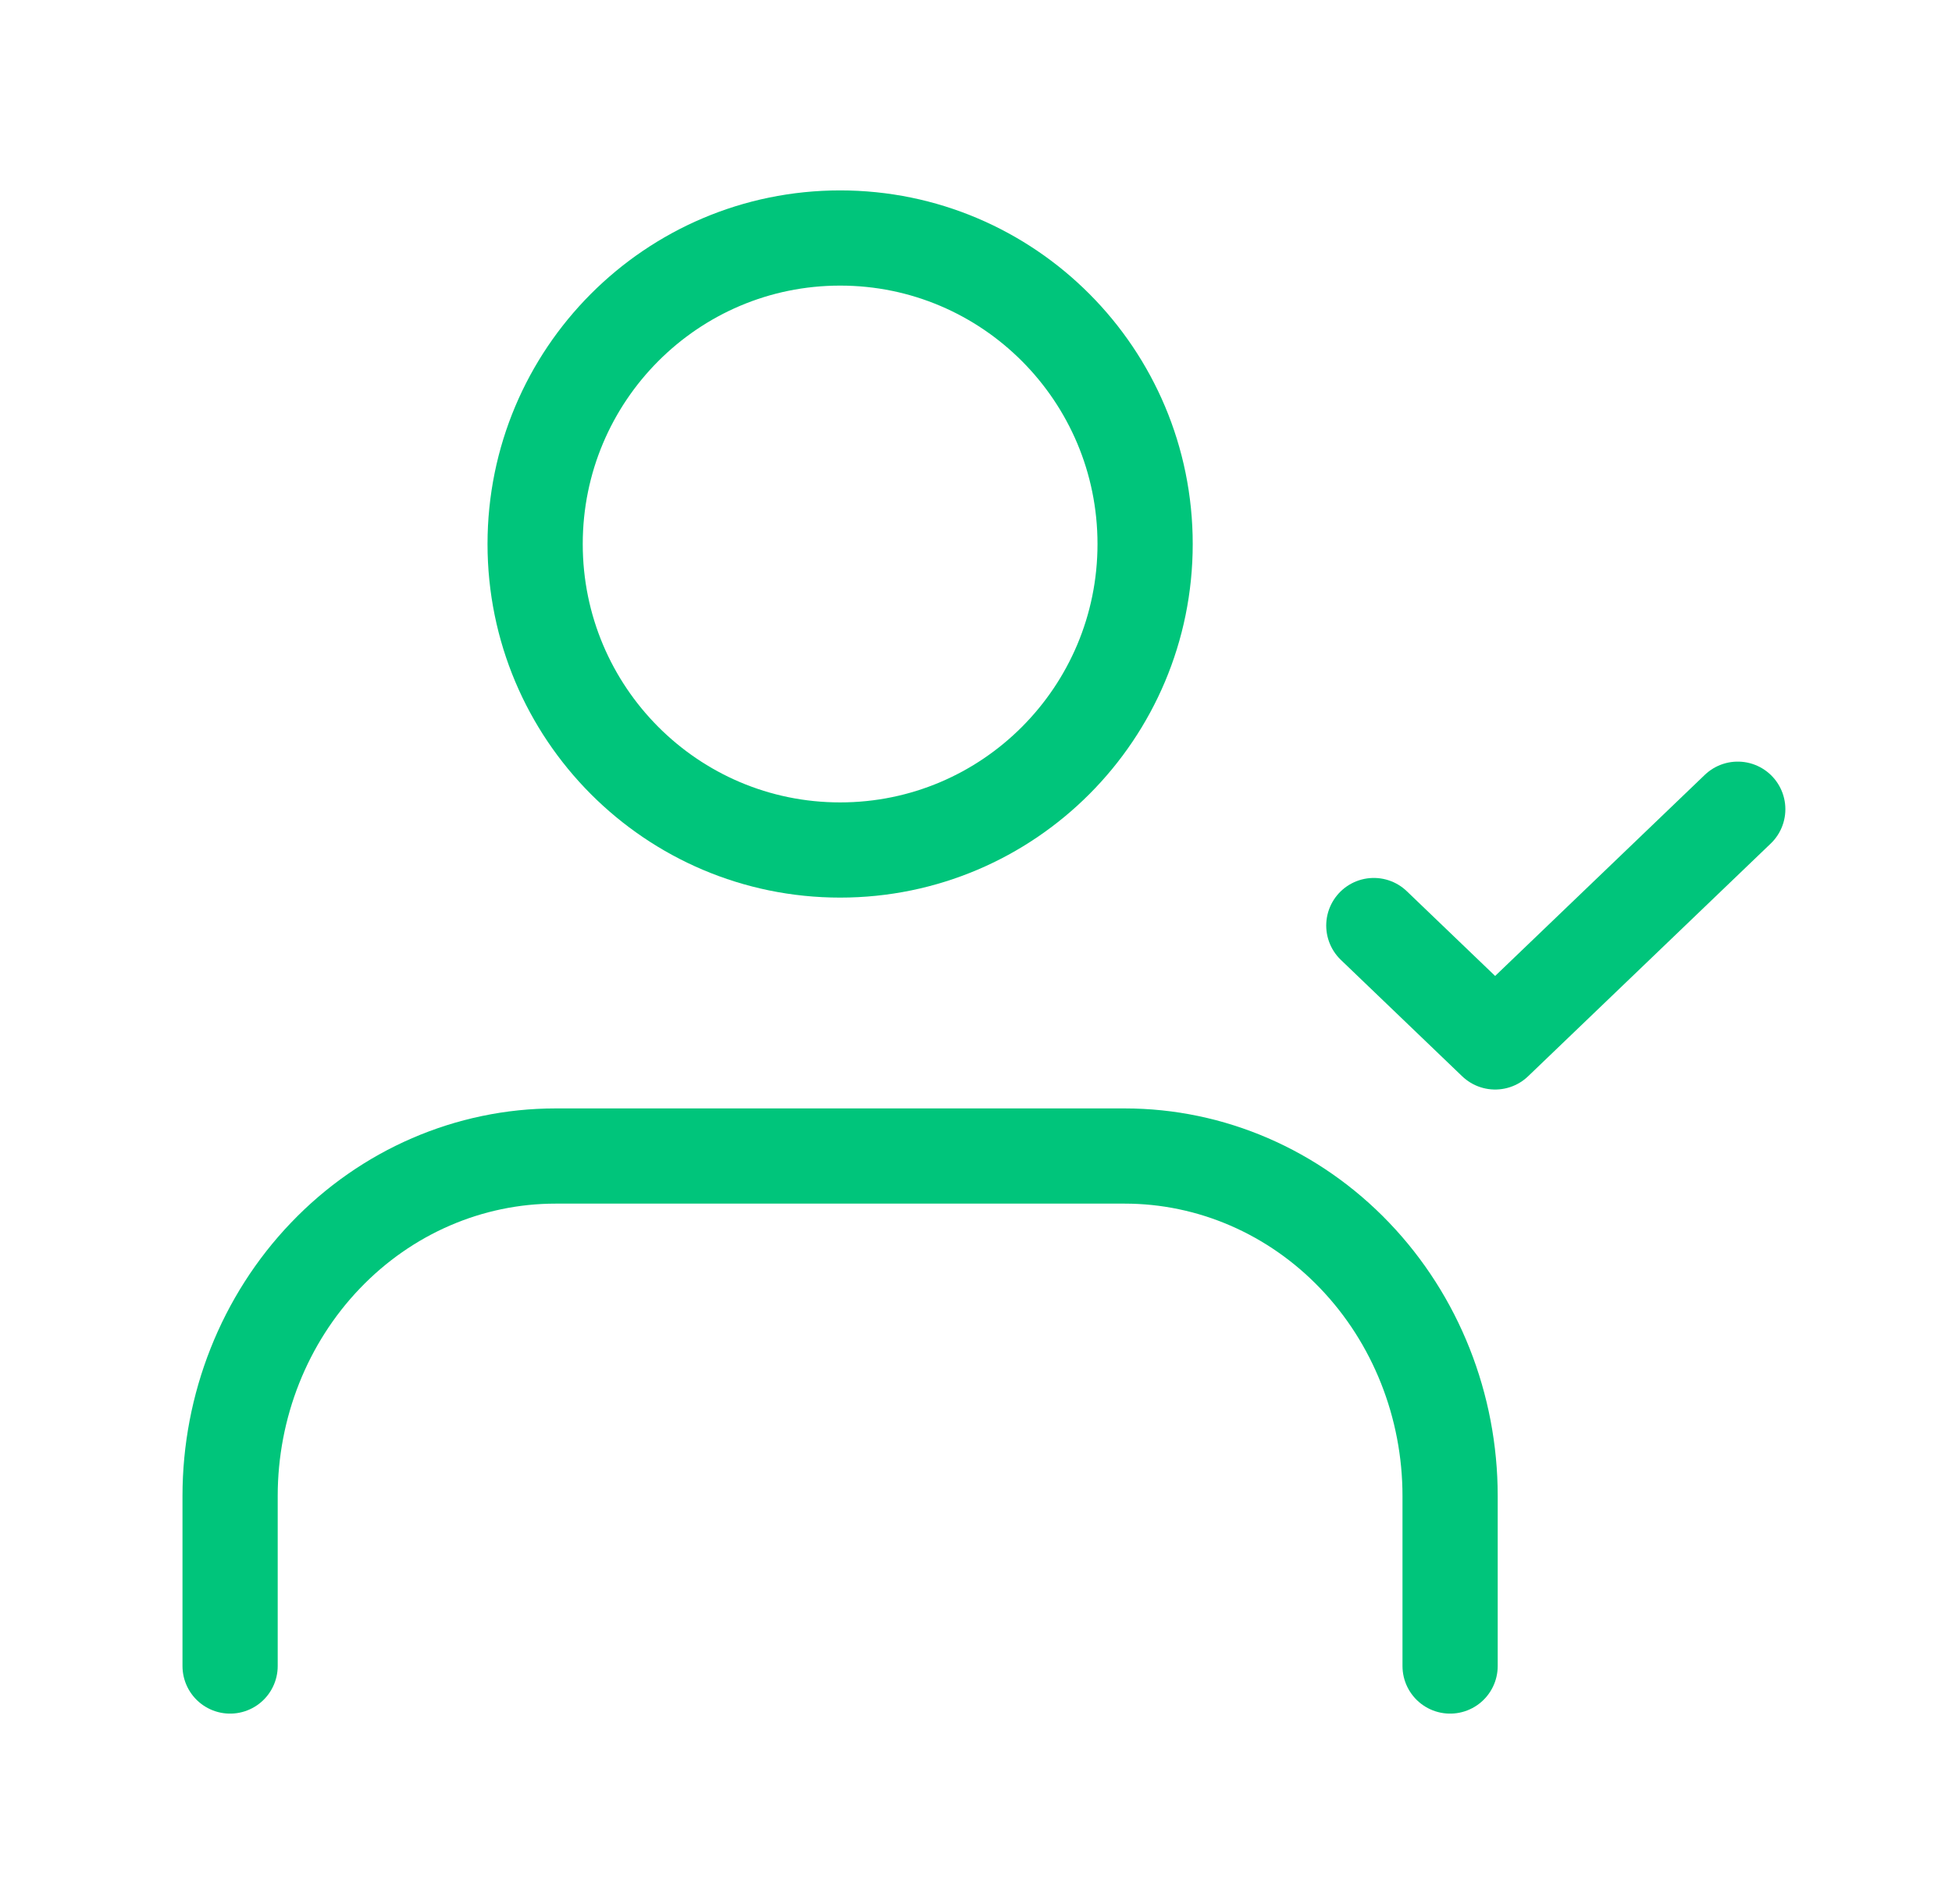 <svg width="41" height="40" viewBox="0 0 41 40" fill="none" xmlns="http://www.w3.org/2000/svg">
							<path d="M30.458 35V31.428C30.458 29.534 29.738 27.717 28.456 26.378C27.175 25.038 25.437 24.286 23.625 24.286H11.667C9.854 24.286 8.116 25.038 6.835 26.378C5.553 27.717 4.833 29.534 4.833 31.428V35" stroke="#00C57B" stroke-width="2" stroke-linecap="round" stroke-linejoin="round"></path>
							<path d="M17.646 17.857C21.184 17.857 24.052 14.979 24.052 11.429C24.052 7.878 21.184 5 17.646 5C14.108 5 11.24 7.878 11.24 11.429C11.24 14.979 14.108 17.857 17.646 17.857Z" stroke="#00C57B" stroke-width="2" stroke-linecap="round" stroke-linejoin="round"></path>
							<path d="M28.856 19.444L31.404 21.889L36.5 17" stroke="#00C57B" stroke-width="2" stroke-linecap="round" stroke-linejoin="round"></path>
						</svg>